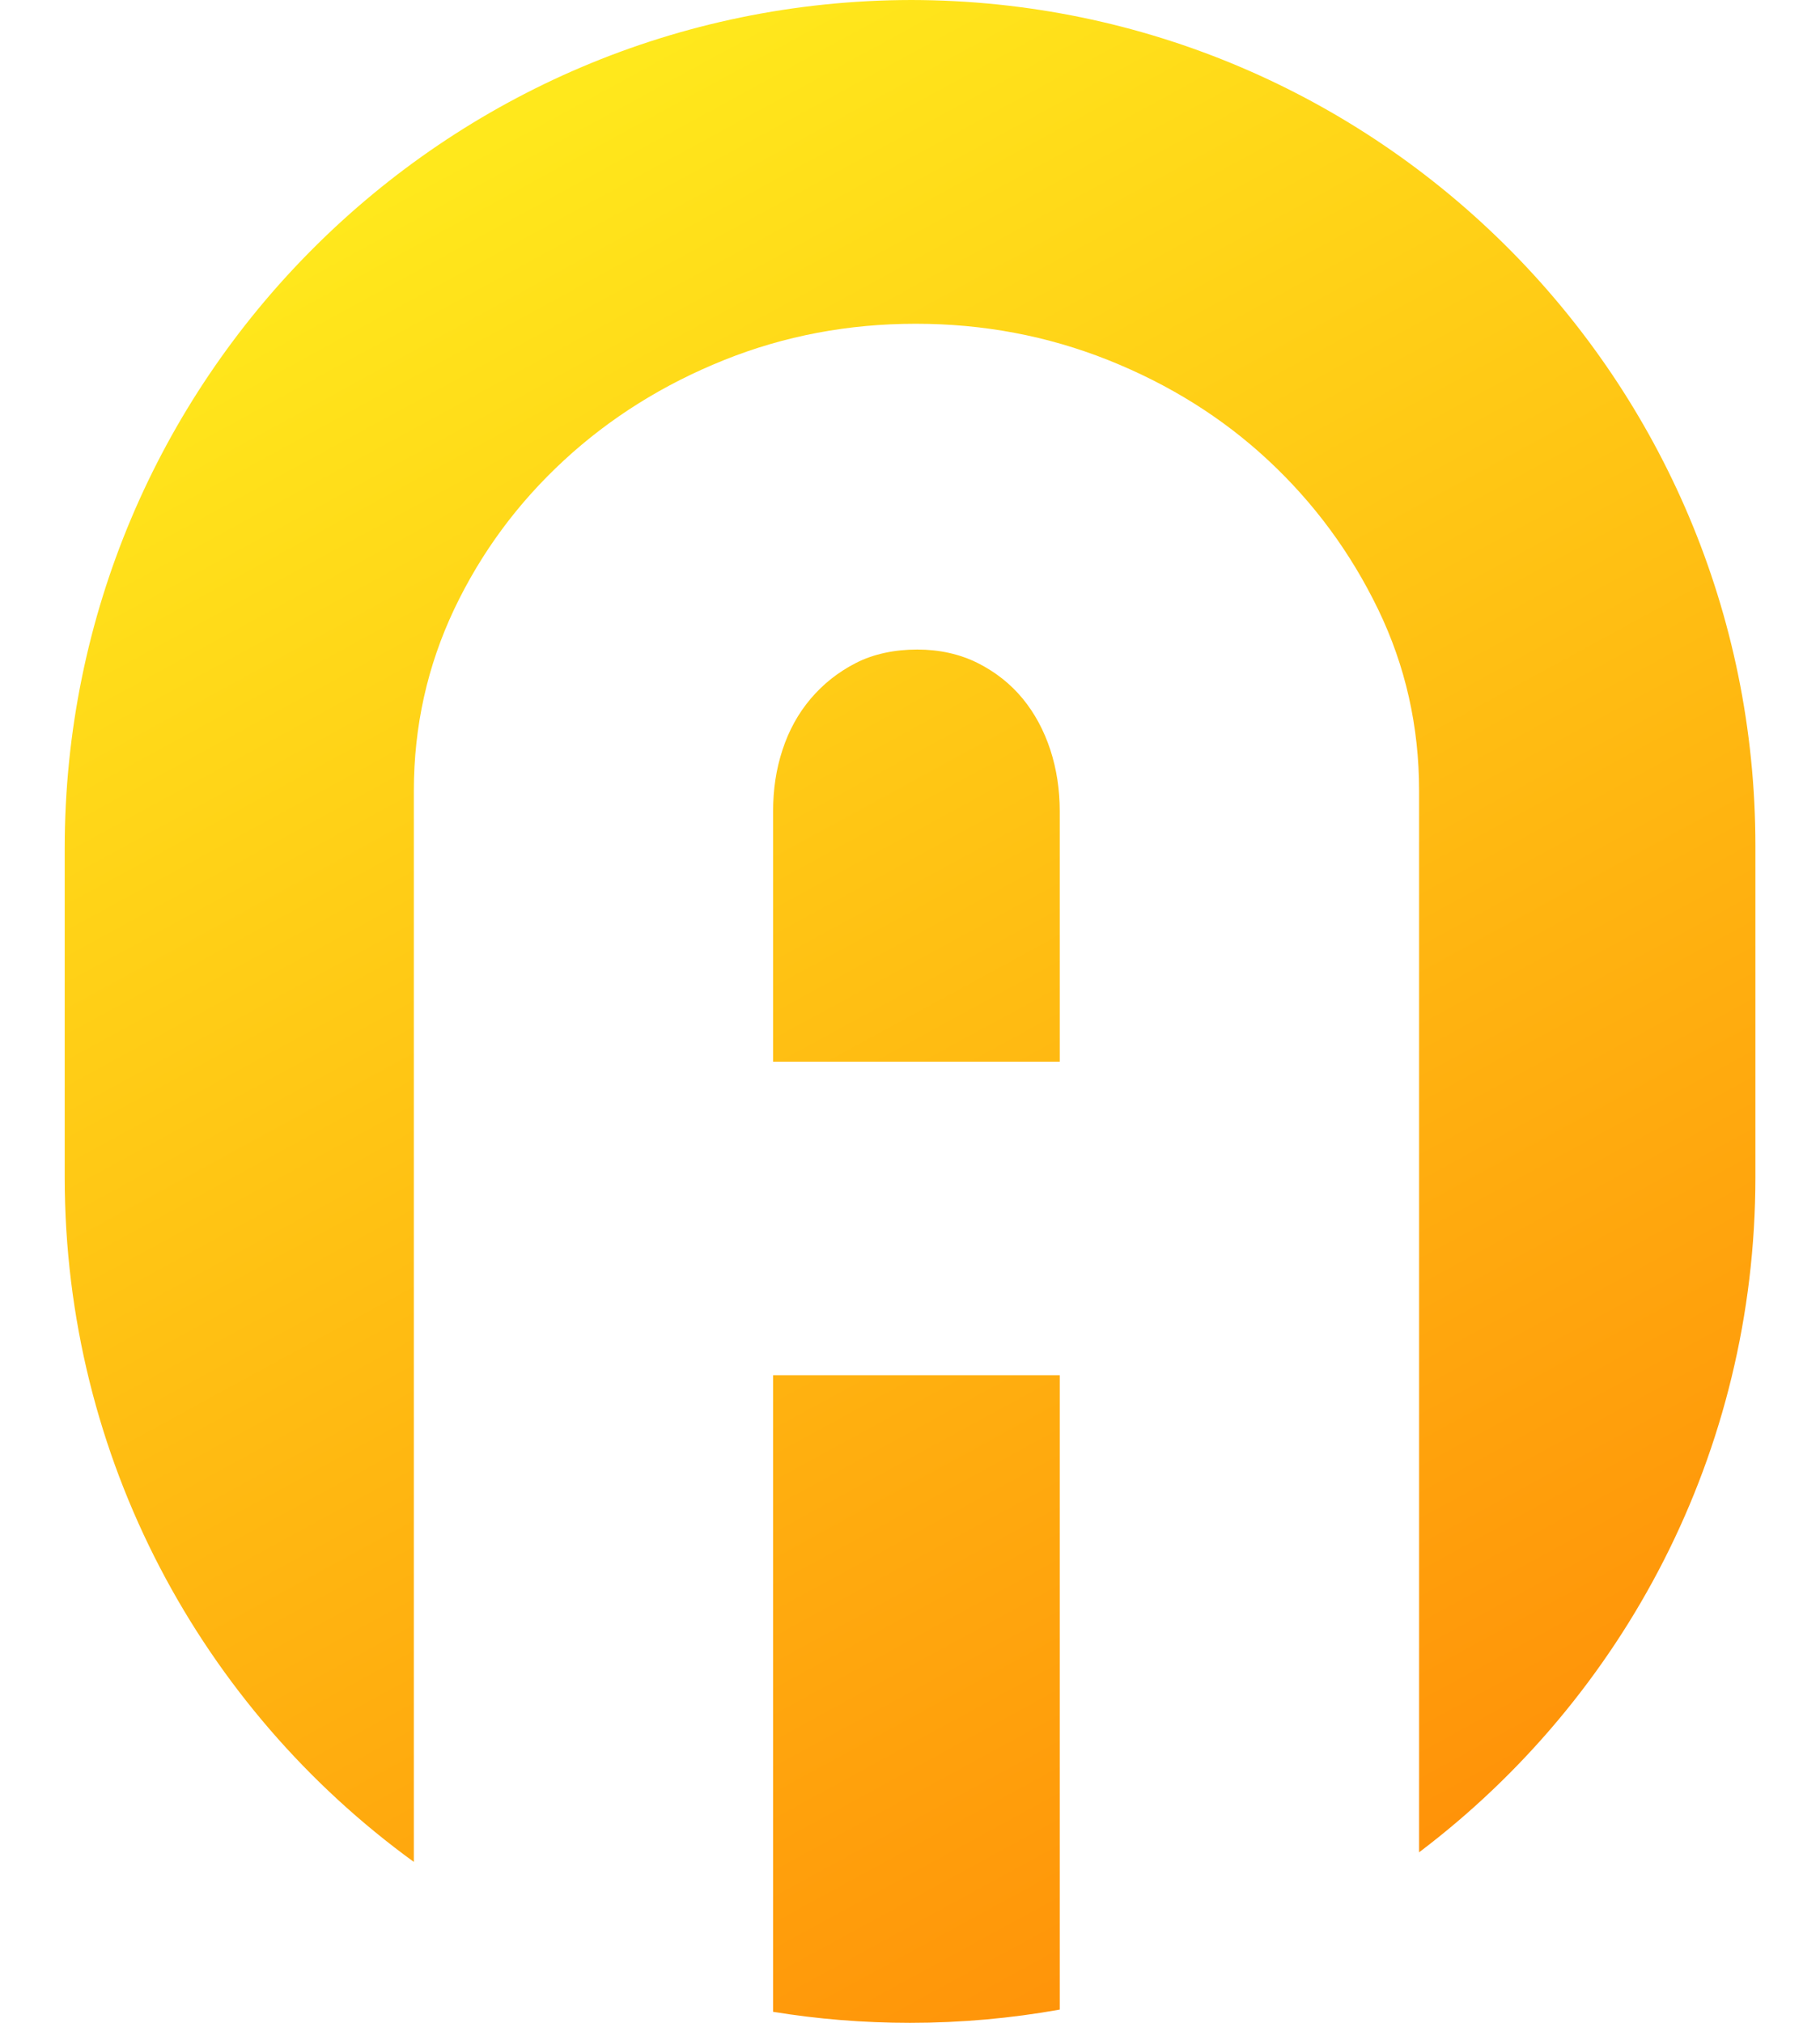 <svg width="18" height="20" viewBox="0 0 18 20" fill="none" xmlns="http://www.w3.org/2000/svg">
<path fill-rule="evenodd" clip-rule="evenodd" d="M9.669 6.555C9.846 6.644 9.996 6.763 10.115 6.908C10.235 7.054 10.325 7.223 10.388 7.414C10.45 7.605 10.481 7.807 10.481 8.02V10.497H7.646V8.02C7.646 7.806 7.676 7.605 7.739 7.414C7.801 7.224 7.894 7.054 8.018 6.908C8.143 6.761 8.291 6.644 8.465 6.555C8.638 6.466 8.849 6.422 9.071 6.422C9.292 6.422 9.492 6.467 9.669 6.555ZM7.646 19.891C8.087 19.963 8.539 20 9 20C9.506 20 10.001 19.955 10.481 19.869V13.597H7.646V19.891ZM4.093 18.409V7.82C4.093 7.181 4.227 6.583 4.492 6.023C4.758 5.464 5.119 4.975 5.577 4.552C6.033 4.131 6.561 3.801 7.161 3.56C7.759 3.32 8.392 3.201 9.057 3.201C9.722 3.201 10.357 3.32 10.96 3.56C11.564 3.801 12.092 4.131 12.544 4.552C12.997 4.974 13.358 5.464 13.629 6.023C13.9 6.583 14.035 7.181 14.035 7.82V18.314C16.055 16.788 17.361 14.366 17.361 11.639V8.361C17.361 3.748 13.625 0.007 9.013 0C4.388 0.007 0.64 3.76 0.64 8.387V11.639C0.64 14.424 2 16.89 4.093 18.409Z" fill="url(#paint0_linear_2579_2662)"/>
<defs>
<linearGradient id="paint0_linear_2579_2662" x1="14.184" y1="18.151" x2="4.999" y2="1.3" gradientUnits="userSpaceOnUse">
<stop stop-color="#FF9309"/>
<stop offset="1" stop-color="#FFE81C"/>
</linearGradient>
</defs>
</svg>
